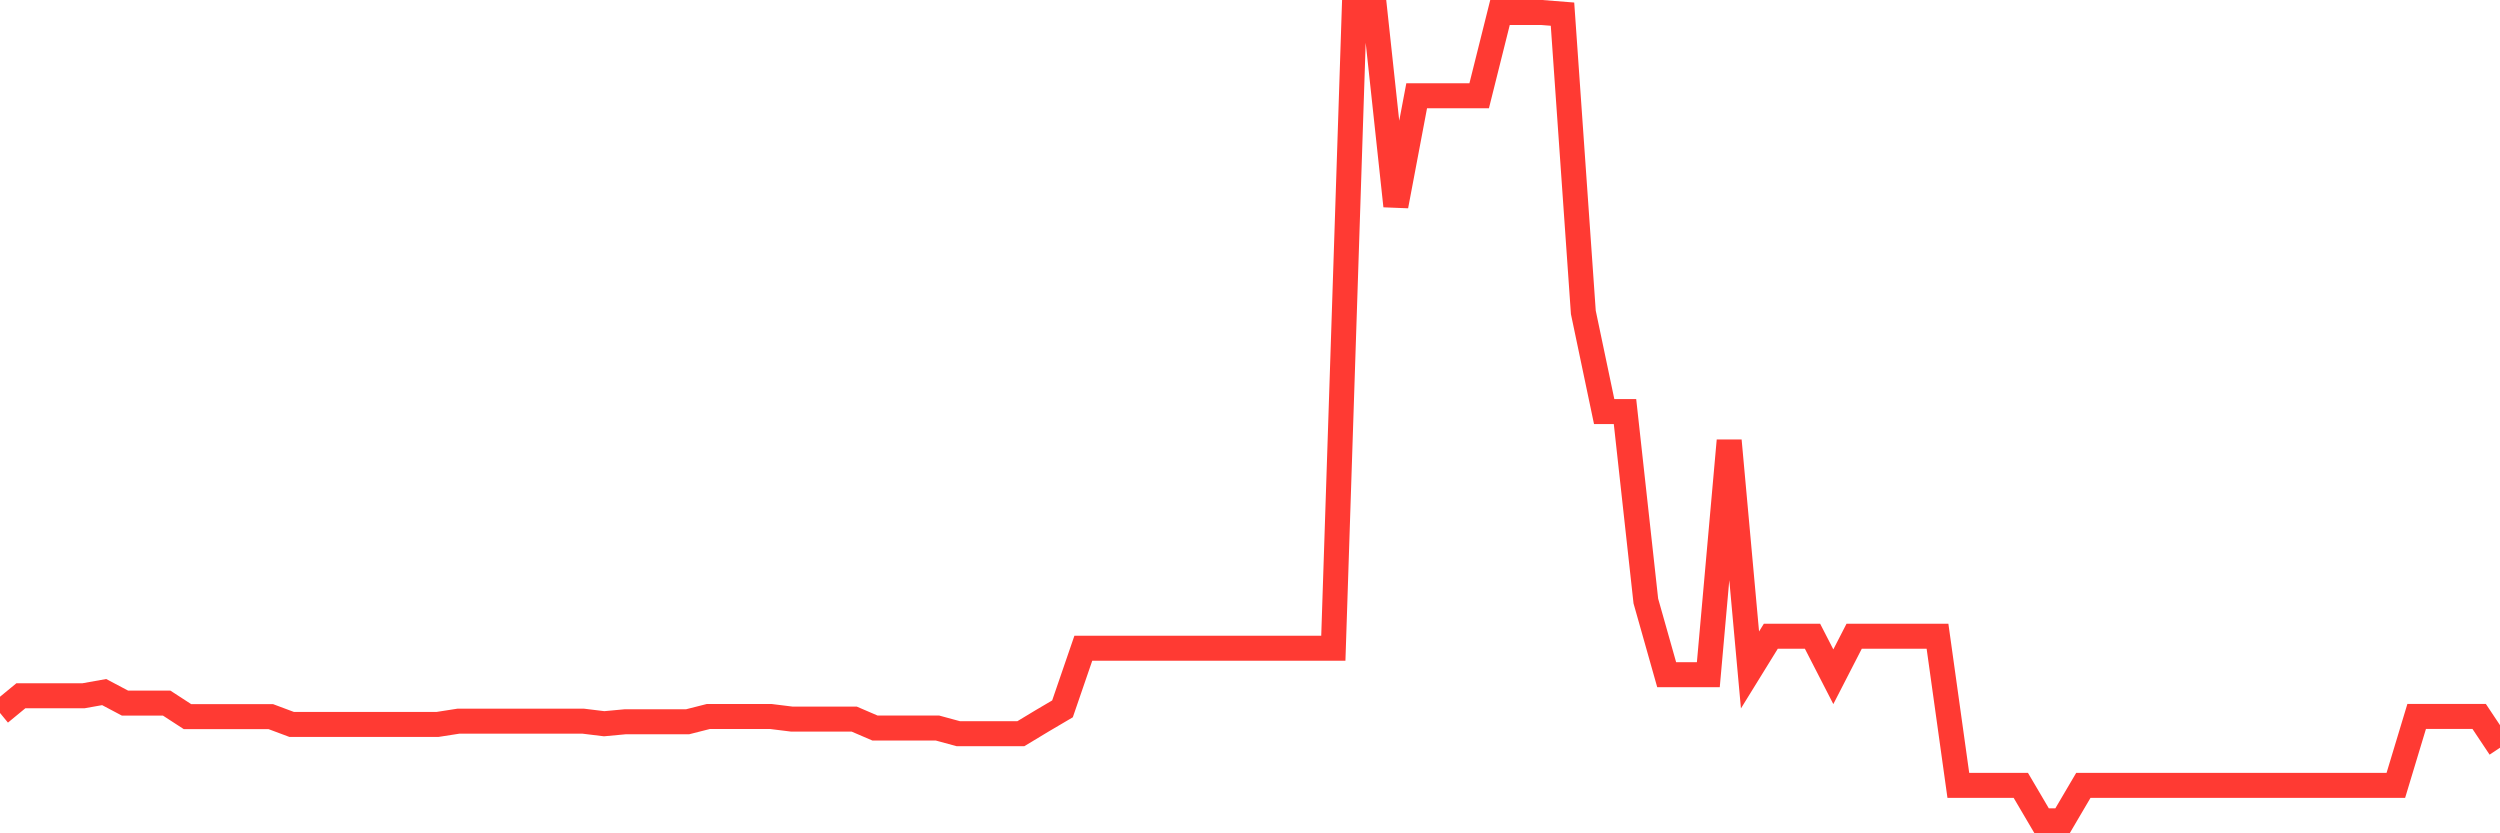 <svg
  xmlns="http://www.w3.org/2000/svg"
  xmlns:xlink="http://www.w3.org/1999/xlink"
  width="120"
  height="40"
  viewBox="0 0 120 40"
  preserveAspectRatio="none"
>
  <polyline
    points="0,34.222 1,33.398 2,33.398 3,33.398 4,33.398 5,33.22 6,33.749 7,33.749 8,33.749 9,34.399 10,34.399 11,34.399 12,34.399 13,34.399 14,34.773 15,34.773 16,34.773 17,34.773 18,34.773 19,34.773 20,34.773 21,34.773 22,34.617 23,34.617 24,34.617 25,34.617 26,34.617 27,34.617 28,34.617 29,34.739 30,34.646 31,34.646 32,34.646 33,34.646 34,34.392 35,34.392 36,34.392 37,34.392 38,34.516 39,34.516 40,34.516 41,34.516 42,34.946 43,34.946 44,34.946 45,34.946 46,35.218 47,35.218 48,35.218 49,35.218 50,34.614 51,34.025 52,31.114 53,31.114 54,31.114 55,31.114 56,31.114 57,31.114 58,31.114 59,31.114 60,31.114 61,31.114 62,31.114 63,31.114 64,31.114 65,0.6 66,0.6 67,9.887 68,4.598 69,4.598 70,4.598 71,4.598 72,0.6 73,0.6 74,0.6 75,0.679 76,14.993 77,19.756 78,19.756 79,28.848 80,32.384 81,32.384 82,32.384 83,21.149 84,32.158 85,30.538 86,30.538 87,30.538 88,32.484 89,30.538 90,30.538 91,30.538 92,30.538 93,30.538 94,37.699 95,37.699 96,37.699 97,37.699 98,39.4 99,39.4 100,37.699 101,37.699 102,37.699 103,37.699 104,37.699 105,37.699 106,37.699 107,37.699 108,37.699 109,37.699 110,37.699 111,37.699 112,37.699 113,37.699 114,37.699 115,37.699 116,34.389 117,34.389 118,34.389 119,34.389 120,35.891"
    fill="none"
    stroke="#ff3a33"
    stroke-width="1.2"
  >
  </polyline>
</svg>